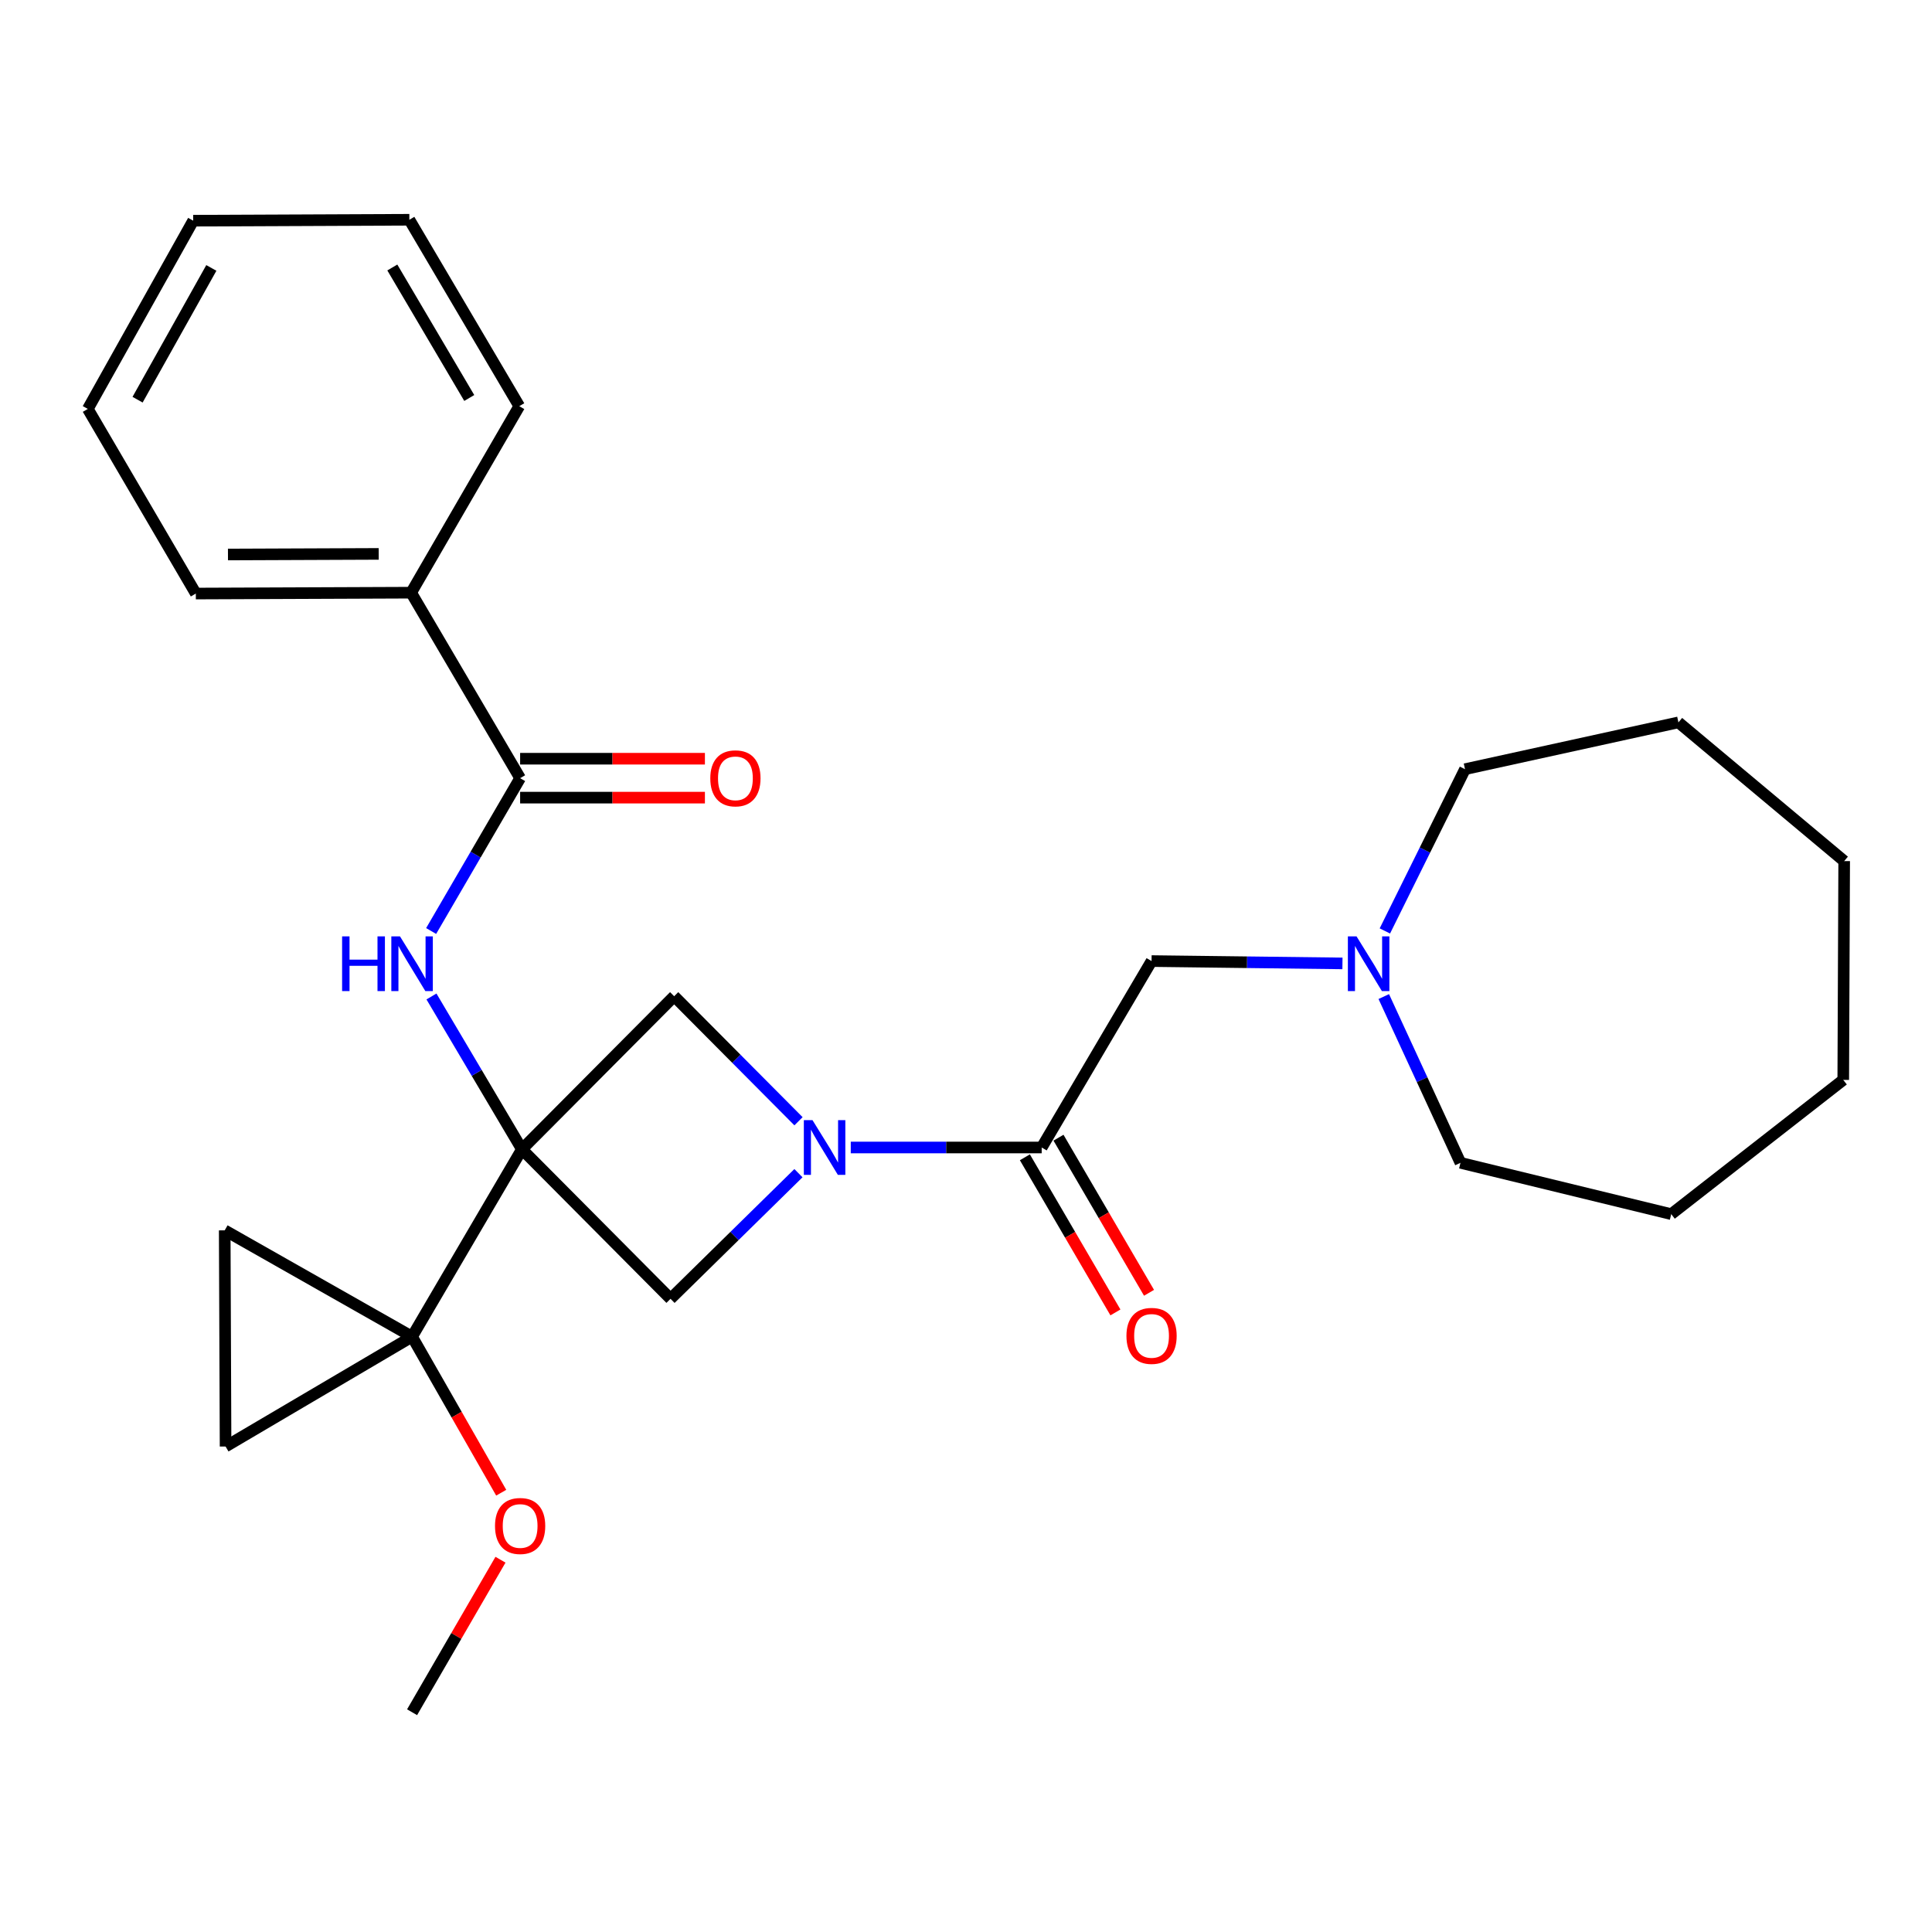 <?xml version='1.0' encoding='iso-8859-1'?>
<svg version='1.1' baseProfile='full'
              xmlns='http://www.w3.org/2000/svg'
                      xmlns:rdkit='http://www.rdkit.org/xml'
                      xmlns:xlink='http://www.w3.org/1999/xlink'
                  xml:space='preserve'
width='1000px' height='1000px' viewBox='0 0 1000 1000'>
<!-- END OF HEADER -->
<rect style='opacity:1.0;fill:#FFFFFF;stroke:none' width='1000' height='1000' x='0' y='0'> </rect>
<path class='bond-1' d='M 270.137,594.868 L 213.292,691.851' style='fill:none;fill-rule:evenodd;stroke:#000000;stroke-width:6px;stroke-linecap:butt;stroke-linejoin:miter;stroke-opacity:1' />
<path class='bond-2' d='M 270.137,594.868 L 246.731,555.322' style='fill:none;fill-rule:evenodd;stroke:#000000;stroke-width:6px;stroke-linecap:butt;stroke-linejoin:miter;stroke-opacity:1' />
<path class='bond-2' d='M 246.731,555.322 L 223.324,515.775' style='fill:none;fill-rule:evenodd;stroke:#0000FF;stroke-width:6px;stroke-linecap:butt;stroke-linejoin:miter;stroke-opacity:1' />
<path class='bond-4' d='M 270.137,594.868 L 347.067,672.258' style='fill:none;fill-rule:evenodd;stroke:#000000;stroke-width:6px;stroke-linecap:butt;stroke-linejoin:miter;stroke-opacity:1' />
<path class='bond-5' d='M 270.137,594.868 L 348.947,515.643' style='fill:none;fill-rule:evenodd;stroke:#000000;stroke-width:6px;stroke-linecap:butt;stroke-linejoin:miter;stroke-opacity:1' />
<path class='bond-0' d='M 413.306,580.363 L 381.127,548.003' style='fill:none;fill-rule:evenodd;stroke:#0000FF;stroke-width:6px;stroke-linecap:butt;stroke-linejoin:miter;stroke-opacity:1' />
<path class='bond-0' d='M 381.127,548.003 L 348.947,515.643' style='fill:none;fill-rule:evenodd;stroke:#000000;stroke-width:6px;stroke-linecap:butt;stroke-linejoin:miter;stroke-opacity:1' />
<path class='bond-3' d='M 440.356,593.939 L 489.766,593.939' style='fill:none;fill-rule:evenodd;stroke:#0000FF;stroke-width:6px;stroke-linecap:butt;stroke-linejoin:miter;stroke-opacity:1' />
<path class='bond-3' d='M 489.766,593.939 L 539.176,593.939' style='fill:none;fill-rule:evenodd;stroke:#000000;stroke-width:6px;stroke-linecap:butt;stroke-linejoin:miter;stroke-opacity:1' />
<path class='bond-27' d='M 413.273,607.232 L 380.17,639.745' style='fill:none;fill-rule:evenodd;stroke:#0000FF;stroke-width:6px;stroke-linecap:butt;stroke-linejoin:miter;stroke-opacity:1' />
<path class='bond-27' d='M 380.17,639.745 L 347.067,672.258' style='fill:none;fill-rule:evenodd;stroke:#000000;stroke-width:6px;stroke-linecap:butt;stroke-linejoin:miter;stroke-opacity:1' />
<path class='bond-7' d='M 213.292,691.851 L 116.757,748.707' style='fill:none;fill-rule:evenodd;stroke:#000000;stroke-width:6px;stroke-linecap:butt;stroke-linejoin:miter;stroke-opacity:1' />
<path class='bond-8' d='M 213.292,691.851 L 116.309,636.83' style='fill:none;fill-rule:evenodd;stroke:#000000;stroke-width:6px;stroke-linecap:butt;stroke-linejoin:miter;stroke-opacity:1' />
<path class='bond-14' d='M 213.292,691.851 L 236.361,732.237' style='fill:none;fill-rule:evenodd;stroke:#000000;stroke-width:6px;stroke-linecap:butt;stroke-linejoin:miter;stroke-opacity:1' />
<path class='bond-14' d='M 236.361,732.237 L 259.429,772.624' style='fill:none;fill-rule:evenodd;stroke:#FF0000;stroke-width:6px;stroke-linecap:butt;stroke-linejoin:miter;stroke-opacity:1' />
<path class='bond-6' d='M 223.156,481.887 L 246.187,442.334' style='fill:none;fill-rule:evenodd;stroke:#0000FF;stroke-width:6px;stroke-linecap:butt;stroke-linejoin:miter;stroke-opacity:1' />
<path class='bond-6' d='M 246.187,442.334 L 269.219,402.782' style='fill:none;fill-rule:evenodd;stroke:#000000;stroke-width:6px;stroke-linecap:butt;stroke-linejoin:miter;stroke-opacity:1' />
<path class='bond-10' d='M 539.176,593.939 L 596.043,497.449' style='fill:none;fill-rule:evenodd;stroke:#000000;stroke-width:6px;stroke-linecap:butt;stroke-linejoin:miter;stroke-opacity:1' />
<path class='bond-11' d='M 530.478,599.016 L 553.91,639.161' style='fill:none;fill-rule:evenodd;stroke:#000000;stroke-width:6px;stroke-linecap:butt;stroke-linejoin:miter;stroke-opacity:1' />
<path class='bond-11' d='M 553.91,639.161 L 577.341,679.306' style='fill:none;fill-rule:evenodd;stroke:#FF0000;stroke-width:6px;stroke-linecap:butt;stroke-linejoin:miter;stroke-opacity:1' />
<path class='bond-11' d='M 547.874,588.863 L 571.305,629.008' style='fill:none;fill-rule:evenodd;stroke:#000000;stroke-width:6px;stroke-linecap:butt;stroke-linejoin:miter;stroke-opacity:1' />
<path class='bond-11' d='M 571.305,629.008 L 594.737,669.153' style='fill:none;fill-rule:evenodd;stroke:#FF0000;stroke-width:6px;stroke-linecap:butt;stroke-linejoin:miter;stroke-opacity:1' />
<path class='bond-12' d='M 269.219,412.853 L 317.041,412.853' style='fill:none;fill-rule:evenodd;stroke:#000000;stroke-width:6px;stroke-linecap:butt;stroke-linejoin:miter;stroke-opacity:1' />
<path class='bond-12' d='M 317.041,412.853 L 364.863,412.853' style='fill:none;fill-rule:evenodd;stroke:#FF0000;stroke-width:6px;stroke-linecap:butt;stroke-linejoin:miter;stroke-opacity:1' />
<path class='bond-12' d='M 269.219,392.711 L 317.041,392.711' style='fill:none;fill-rule:evenodd;stroke:#000000;stroke-width:6px;stroke-linecap:butt;stroke-linejoin:miter;stroke-opacity:1' />
<path class='bond-12' d='M 317.041,392.711 L 364.863,392.711' style='fill:none;fill-rule:evenodd;stroke:#FF0000;stroke-width:6px;stroke-linecap:butt;stroke-linejoin:miter;stroke-opacity:1' />
<path class='bond-13' d='M 269.219,402.782 L 212.811,306.773' style='fill:none;fill-rule:evenodd;stroke:#000000;stroke-width:6px;stroke-linecap:butt;stroke-linejoin:miter;stroke-opacity:1' />
<path class='bond-28' d='M 116.757,748.707 L 116.309,636.83' style='fill:none;fill-rule:evenodd;stroke:#000000;stroke-width:6px;stroke-linecap:butt;stroke-linejoin:miter;stroke-opacity:1' />
<path class='bond-9' d='M 694.852,498.659 L 645.447,498.054' style='fill:none;fill-rule:evenodd;stroke:#0000FF;stroke-width:6px;stroke-linecap:butt;stroke-linejoin:miter;stroke-opacity:1' />
<path class='bond-9' d='M 645.447,498.054 L 596.043,497.449' style='fill:none;fill-rule:evenodd;stroke:#000000;stroke-width:6px;stroke-linecap:butt;stroke-linejoin:miter;stroke-opacity:1' />
<path class='bond-15' d='M 716.241,515.822 L 736.089,558.848' style='fill:none;fill-rule:evenodd;stroke:#0000FF;stroke-width:6px;stroke-linecap:butt;stroke-linejoin:miter;stroke-opacity:1' />
<path class='bond-15' d='M 736.089,558.848 L 755.936,601.873' style='fill:none;fill-rule:evenodd;stroke:#000000;stroke-width:6px;stroke-linecap:butt;stroke-linejoin:miter;stroke-opacity:1' />
<path class='bond-16' d='M 716.807,481.856 L 737.546,439.991' style='fill:none;fill-rule:evenodd;stroke:#0000FF;stroke-width:6px;stroke-linecap:butt;stroke-linejoin:miter;stroke-opacity:1' />
<path class='bond-16' d='M 737.546,439.991 L 758.286,398.127' style='fill:none;fill-rule:evenodd;stroke:#000000;stroke-width:6px;stroke-linecap:butt;stroke-linejoin:miter;stroke-opacity:1' />
<path class='bond-17' d='M 212.811,306.773 L 101.359,307.22' style='fill:none;fill-rule:evenodd;stroke:#000000;stroke-width:6px;stroke-linecap:butt;stroke-linejoin:miter;stroke-opacity:1' />
<path class='bond-17' d='M 196.012,286.698 L 117.996,287.011' style='fill:none;fill-rule:evenodd;stroke:#000000;stroke-width:6px;stroke-linecap:butt;stroke-linejoin:miter;stroke-opacity:1' />
<path class='bond-18' d='M 212.811,306.773 L 268.772,210.237' style='fill:none;fill-rule:evenodd;stroke:#000000;stroke-width:6px;stroke-linecap:butt;stroke-linejoin:miter;stroke-opacity:1' />
<path class='bond-19' d='M 259.048,807.311 L 236.17,846.782' style='fill:none;fill-rule:evenodd;stroke:#FF0000;stroke-width:6px;stroke-linecap:butt;stroke-linejoin:miter;stroke-opacity:1' />
<path class='bond-19' d='M 236.17,846.782 L 213.292,886.253' style='fill:none;fill-rule:evenodd;stroke:#000000;stroke-width:6px;stroke-linecap:butt;stroke-linejoin:miter;stroke-opacity:1' />
<path class='bond-20' d='M 755.936,601.873 L 865.026,628.438' style='fill:none;fill-rule:evenodd;stroke:#000000;stroke-width:6px;stroke-linecap:butt;stroke-linejoin:miter;stroke-opacity:1' />
<path class='bond-21' d='M 758.286,398.127 L 868.752,373.901' style='fill:none;fill-rule:evenodd;stroke:#000000;stroke-width:6px;stroke-linecap:butt;stroke-linejoin:miter;stroke-opacity:1' />
<path class='bond-22' d='M 101.359,307.22 L 45.455,211.658' style='fill:none;fill-rule:evenodd;stroke:#000000;stroke-width:6px;stroke-linecap:butt;stroke-linejoin:miter;stroke-opacity:1' />
<path class='bond-23' d='M 268.772,210.237 L 211.882,113.747' style='fill:none;fill-rule:evenodd;stroke:#000000;stroke-width:6px;stroke-linecap:butt;stroke-linejoin:miter;stroke-opacity:1' />
<path class='bond-23' d='M 242.888,205.993 L 203.065,138.45' style='fill:none;fill-rule:evenodd;stroke:#000000;stroke-width:6px;stroke-linecap:butt;stroke-linejoin:miter;stroke-opacity:1' />
<path class='bond-25' d='M 865.026,628.438 L 954.064,558.96' style='fill:none;fill-rule:evenodd;stroke:#000000;stroke-width:6px;stroke-linecap:butt;stroke-linejoin:miter;stroke-opacity:1' />
<path class='bond-26' d='M 868.752,373.901 L 954.545,445.695' style='fill:none;fill-rule:evenodd;stroke:#000000;stroke-width:6px;stroke-linecap:butt;stroke-linejoin:miter;stroke-opacity:1' />
<path class='bond-29' d='M 45.455,211.658 L 99.994,114.228' style='fill:none;fill-rule:evenodd;stroke:#000000;stroke-width:6px;stroke-linecap:butt;stroke-linejoin:miter;stroke-opacity:1' />
<path class='bond-29' d='M 71.211,206.882 L 109.389,138.681' style='fill:none;fill-rule:evenodd;stroke:#000000;stroke-width:6px;stroke-linecap:butt;stroke-linejoin:miter;stroke-opacity:1' />
<path class='bond-24' d='M 211.882,113.747 L 99.994,114.228' style='fill:none;fill-rule:evenodd;stroke:#000000;stroke-width:6px;stroke-linecap:butt;stroke-linejoin:miter;stroke-opacity:1' />
<path class='bond-30' d='M 954.064,558.96 L 954.545,445.695' style='fill:none;fill-rule:evenodd;stroke:#000000;stroke-width:6px;stroke-linecap:butt;stroke-linejoin:miter;stroke-opacity:1' />
<path  class='atom-1' d='M 420.547 579.779
L 429.827 594.779
Q 430.747 596.259, 432.227 598.939
Q 433.707 601.619, 433.787 601.779
L 433.787 579.779
L 437.547 579.779
L 437.547 608.099
L 433.667 608.099
L 423.707 591.699
Q 422.547 589.779, 421.307 587.579
Q 420.107 585.379, 419.747 584.699
L 419.747 608.099
L 416.067 608.099
L 416.067 579.779
L 420.547 579.779
' fill='#0000FF'/>
<path  class='atom-3' d='M 177.072 484.665
L 180.912 484.665
L 180.912 496.705
L 195.392 496.705
L 195.392 484.665
L 199.232 484.665
L 199.232 512.985
L 195.392 512.985
L 195.392 499.905
L 180.912 499.905
L 180.912 512.985
L 177.072 512.985
L 177.072 484.665
' fill='#0000FF'/>
<path  class='atom-3' d='M 207.032 484.665
L 216.312 499.665
Q 217.232 501.145, 218.712 503.825
Q 220.192 506.505, 220.272 506.665
L 220.272 484.665
L 224.032 484.665
L 224.032 512.985
L 220.152 512.985
L 210.192 496.585
Q 209.032 494.665, 207.792 492.465
Q 206.592 490.265, 206.232 489.585
L 206.232 512.985
L 202.552 512.985
L 202.552 484.665
L 207.032 484.665
' fill='#0000FF'/>
<path  class='atom-10' d='M 702.141 484.665
L 711.421 499.665
Q 712.341 501.145, 713.821 503.825
Q 715.301 506.505, 715.381 506.665
L 715.381 484.665
L 719.141 484.665
L 719.141 512.985
L 715.261 512.985
L 705.301 496.585
Q 704.141 494.665, 702.901 492.465
Q 701.701 490.265, 701.341 489.585
L 701.341 512.985
L 697.661 512.985
L 697.661 484.665
L 702.141 484.665
' fill='#0000FF'/>
<path  class='atom-12' d='M 583.043 691.45
Q 583.043 684.65, 586.403 680.85
Q 589.763 677.05, 596.043 677.05
Q 602.323 677.05, 605.683 680.85
Q 609.043 684.65, 609.043 691.45
Q 609.043 698.33, 605.643 702.25
Q 602.243 706.13, 596.043 706.13
Q 589.803 706.13, 586.403 702.25
Q 583.043 698.37, 583.043 691.45
M 596.043 702.93
Q 600.363 702.93, 602.683 700.05
Q 605.043 697.13, 605.043 691.45
Q 605.043 685.89, 602.683 683.09
Q 600.363 680.25, 596.043 680.25
Q 591.723 680.25, 589.363 683.05
Q 587.043 685.85, 587.043 691.45
Q 587.043 697.17, 589.363 700.05
Q 591.723 702.93, 596.043 702.93
' fill='#FF0000'/>
<path  class='atom-13' d='M 367.648 402.862
Q 367.648 396.062, 371.008 392.262
Q 374.368 388.462, 380.648 388.462
Q 386.928 388.462, 390.288 392.262
Q 393.648 396.062, 393.648 402.862
Q 393.648 409.742, 390.248 413.662
Q 386.848 417.542, 380.648 417.542
Q 374.408 417.542, 371.008 413.662
Q 367.648 409.782, 367.648 402.862
M 380.648 414.342
Q 384.968 414.342, 387.288 411.462
Q 389.648 408.542, 389.648 402.862
Q 389.648 397.302, 387.288 394.502
Q 384.968 391.662, 380.648 391.662
Q 376.328 391.662, 373.968 394.462
Q 371.648 397.262, 371.648 402.862
Q 371.648 408.582, 373.968 411.462
Q 376.328 414.342, 380.648 414.342
' fill='#FF0000'/>
<path  class='atom-15' d='M 256.219 789.843
Q 256.219 783.043, 259.579 779.243
Q 262.939 775.443, 269.219 775.443
Q 275.499 775.443, 278.859 779.243
Q 282.219 783.043, 282.219 789.843
Q 282.219 796.723, 278.819 800.643
Q 275.419 804.523, 269.219 804.523
Q 262.979 804.523, 259.579 800.643
Q 256.219 796.763, 256.219 789.843
M 269.219 801.323
Q 273.539 801.323, 275.859 798.443
Q 278.219 795.523, 278.219 789.843
Q 278.219 784.283, 275.859 781.483
Q 273.539 778.643, 269.219 778.643
Q 264.899 778.643, 262.539 781.443
Q 260.219 784.243, 260.219 789.843
Q 260.219 795.563, 262.539 798.443
Q 264.899 801.323, 269.219 801.323
' fill='#FF0000'/>
</svg>
